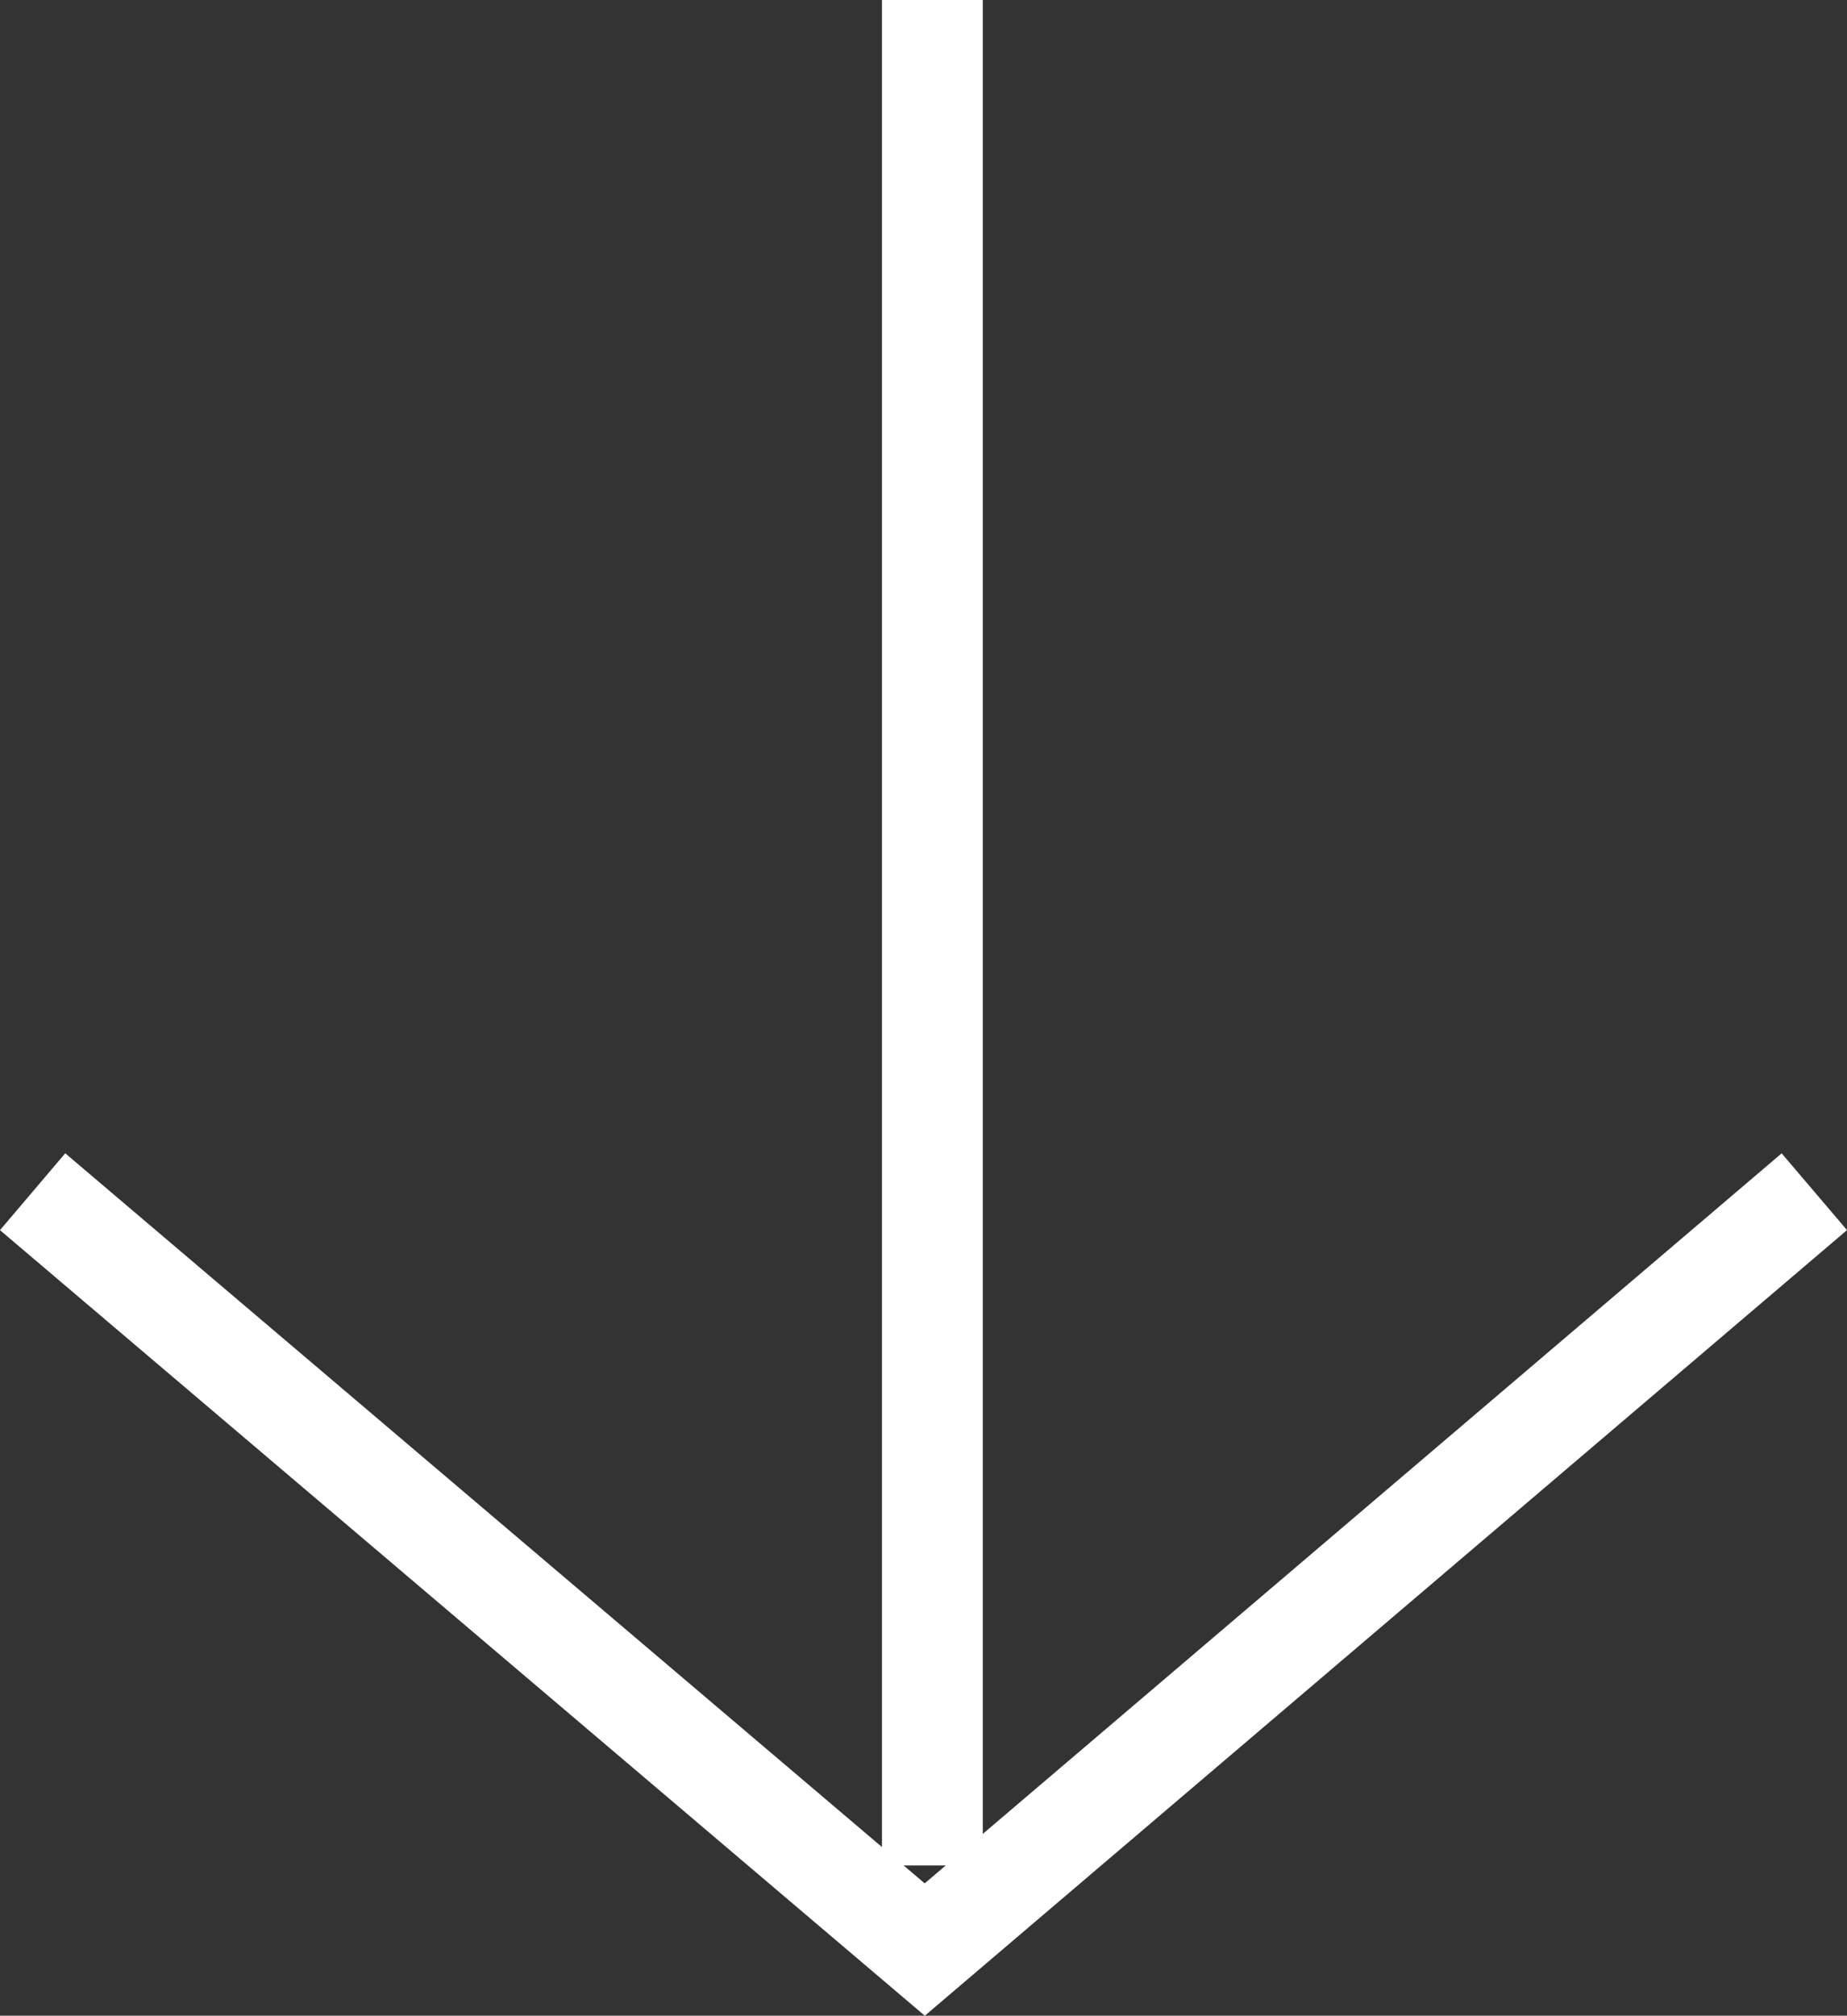 <svg xmlns="http://www.w3.org/2000/svg" width="36.644" height="39.98" viewBox="0 0 36.644 39.98">
  <rect x="0" y="0" width="36.644" height="39.98" fill="#333333" stroke="none"/>
  <g id="Gruppe_37" data-name="Gruppe 37" transform="translate(-527.445 -904.125)">
    <path id="Pfad_86" data-name="Pfad 86" d="M3370,978.26l17.7,15.031,17.649-15.031" transform="translate(-2841.908 -50.498)" fill="none" stroke="#fff" stroke-width="2"/>
    <line id="Linie_26" data-name="Linie 26" y2="37" transform="translate(545.943 904.125)" fill="none" stroke="#fff" stroke-width="2"/>
  </g>
</svg>
